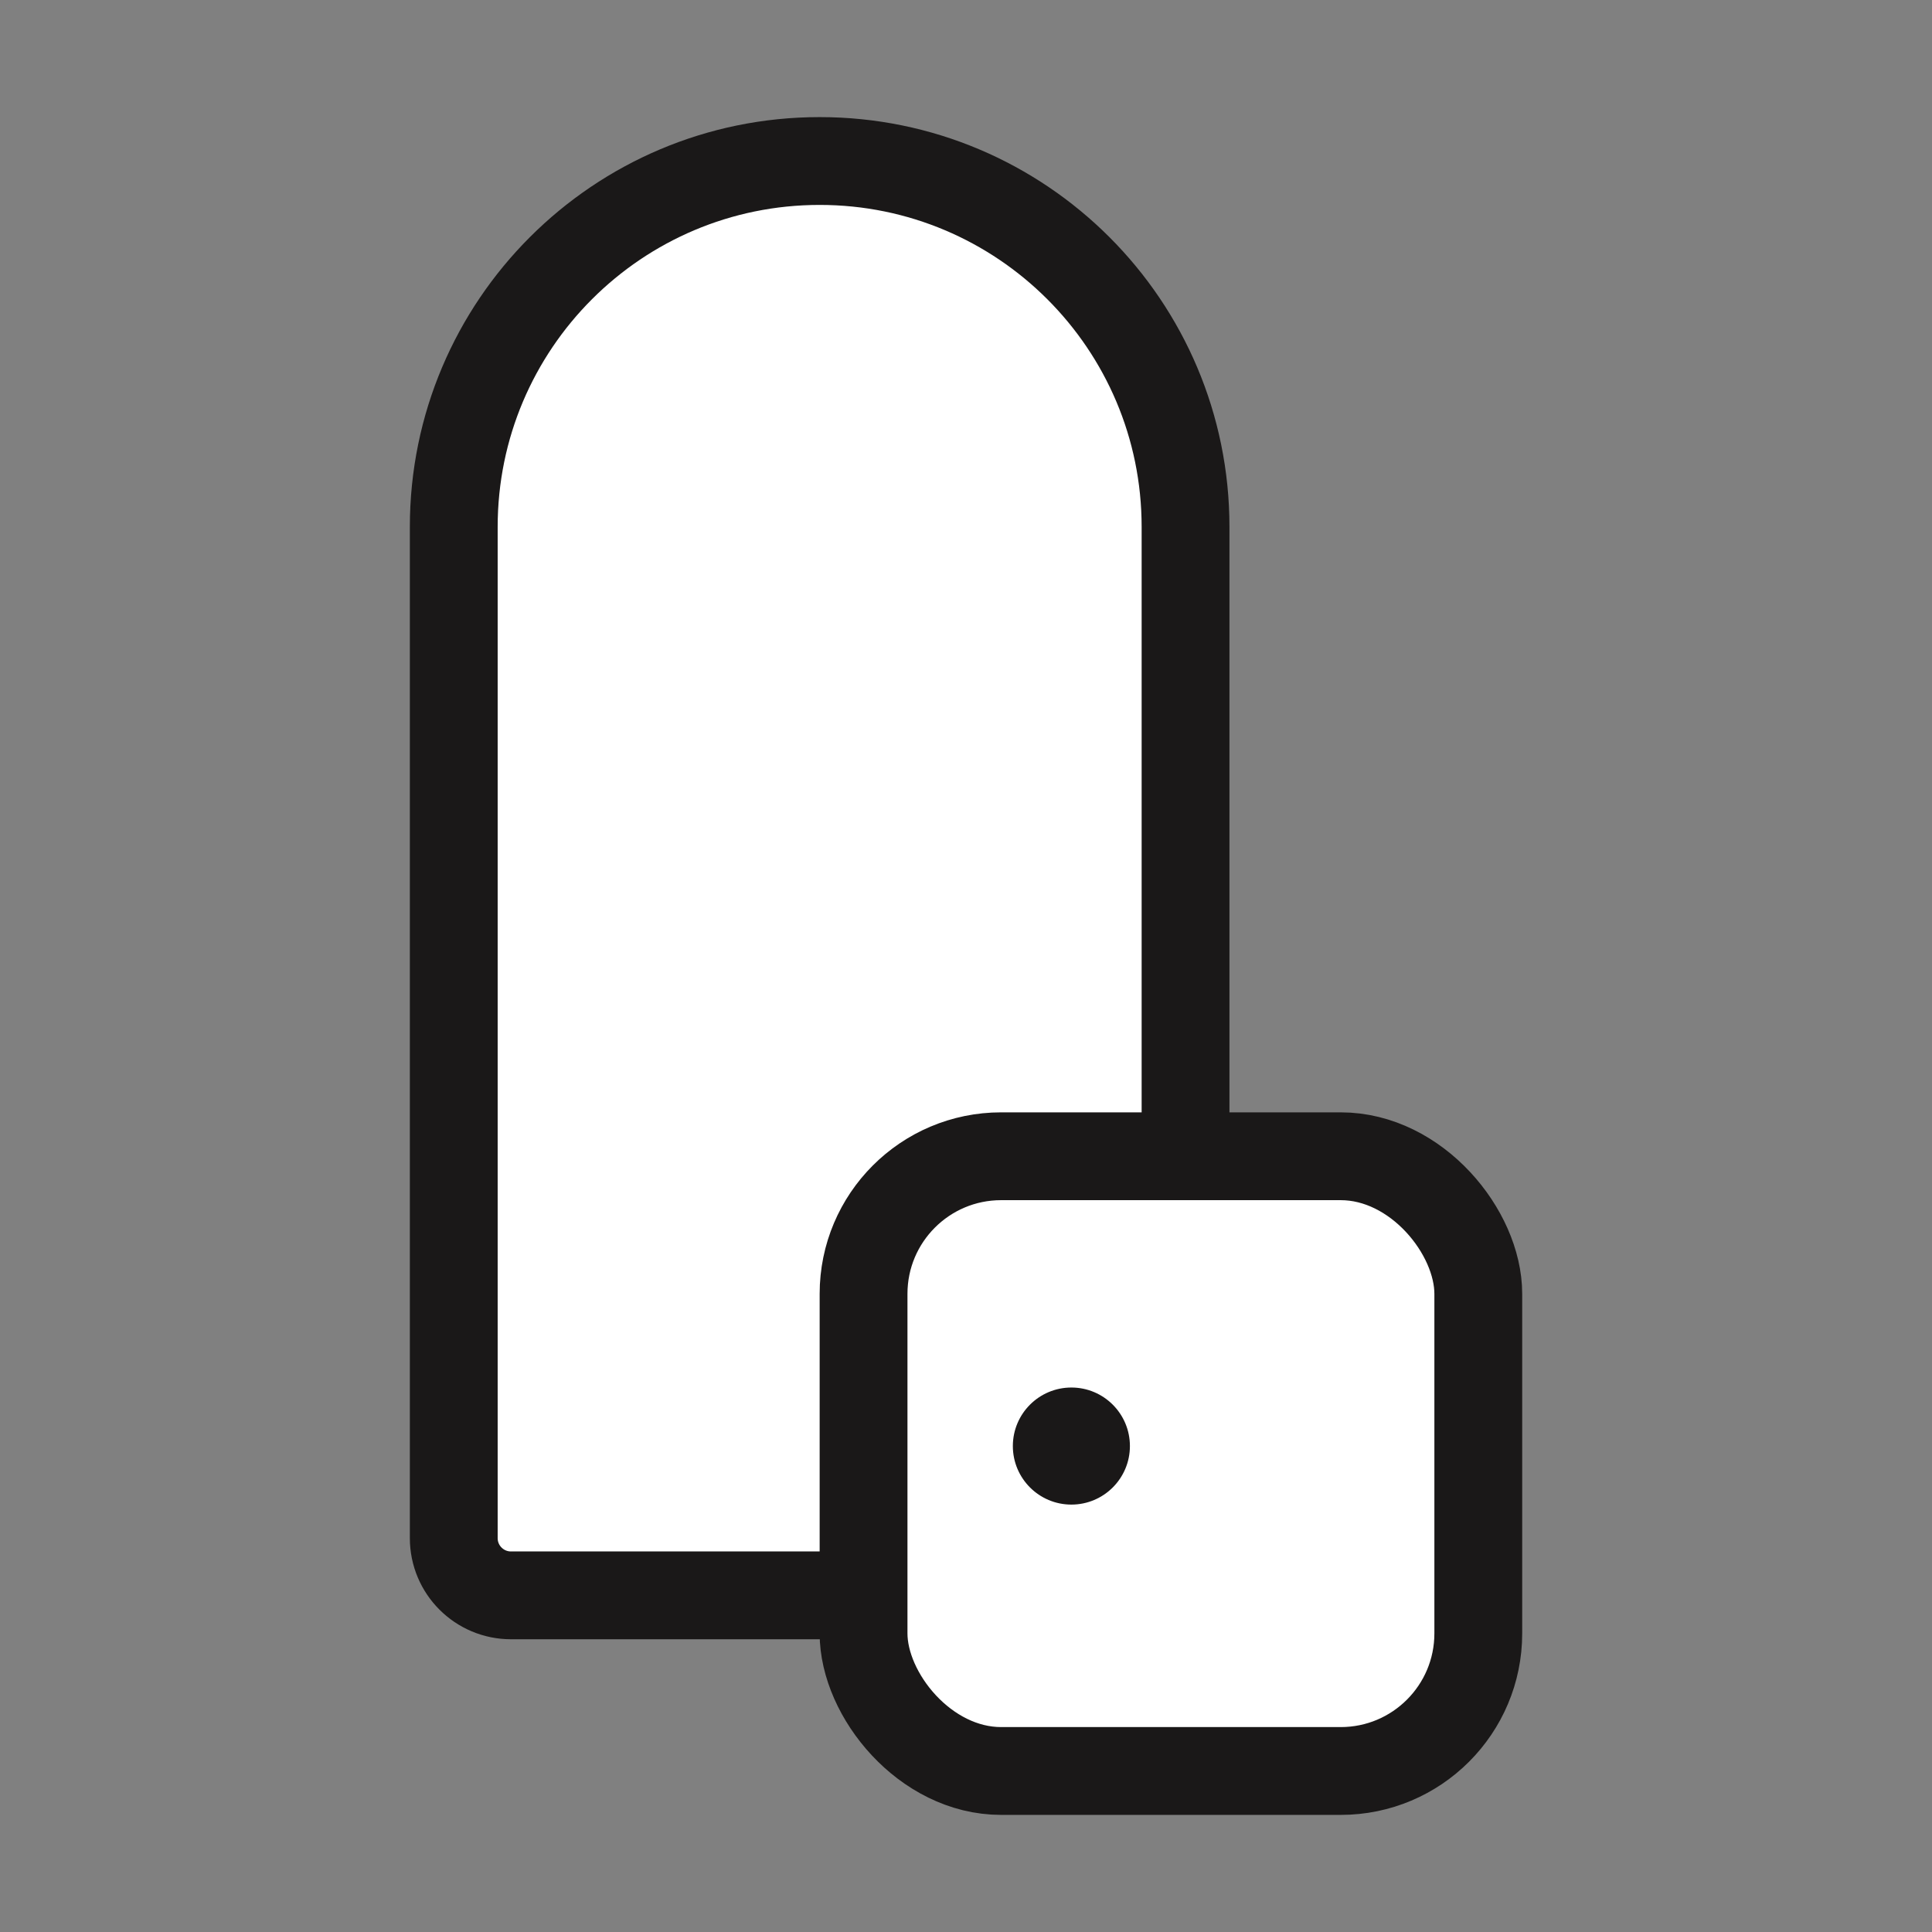 <svg width="44" height="44" viewBox="0 0 44 44" fill="none" xmlns="http://www.w3.org/2000/svg">
<rect x="0" y="0" width="44" height="44" fill="#808080" stroke="none"/>
<path d="M18.667 3.667C14.065 3.667 10.334 7.398 10.334 12V35.03C10.334 35.75 10.917 36.333 11.637 36.333H25.697C26.416 36.333 27 35.75 27 35.03V12C27 7.398 23.269 3.667 18.667 3.667Z" fill="white" stroke="#1A1818" stroke-width="2"/>
<rect x="19.667" y="26.333" width="14" height="14" rx="3.133" fill="white" stroke="#1A1818" stroke-width="2"/>
<circle cx="24.4" cy="32.933" r="1.333" fill="#1A1818"/>
</svg>

